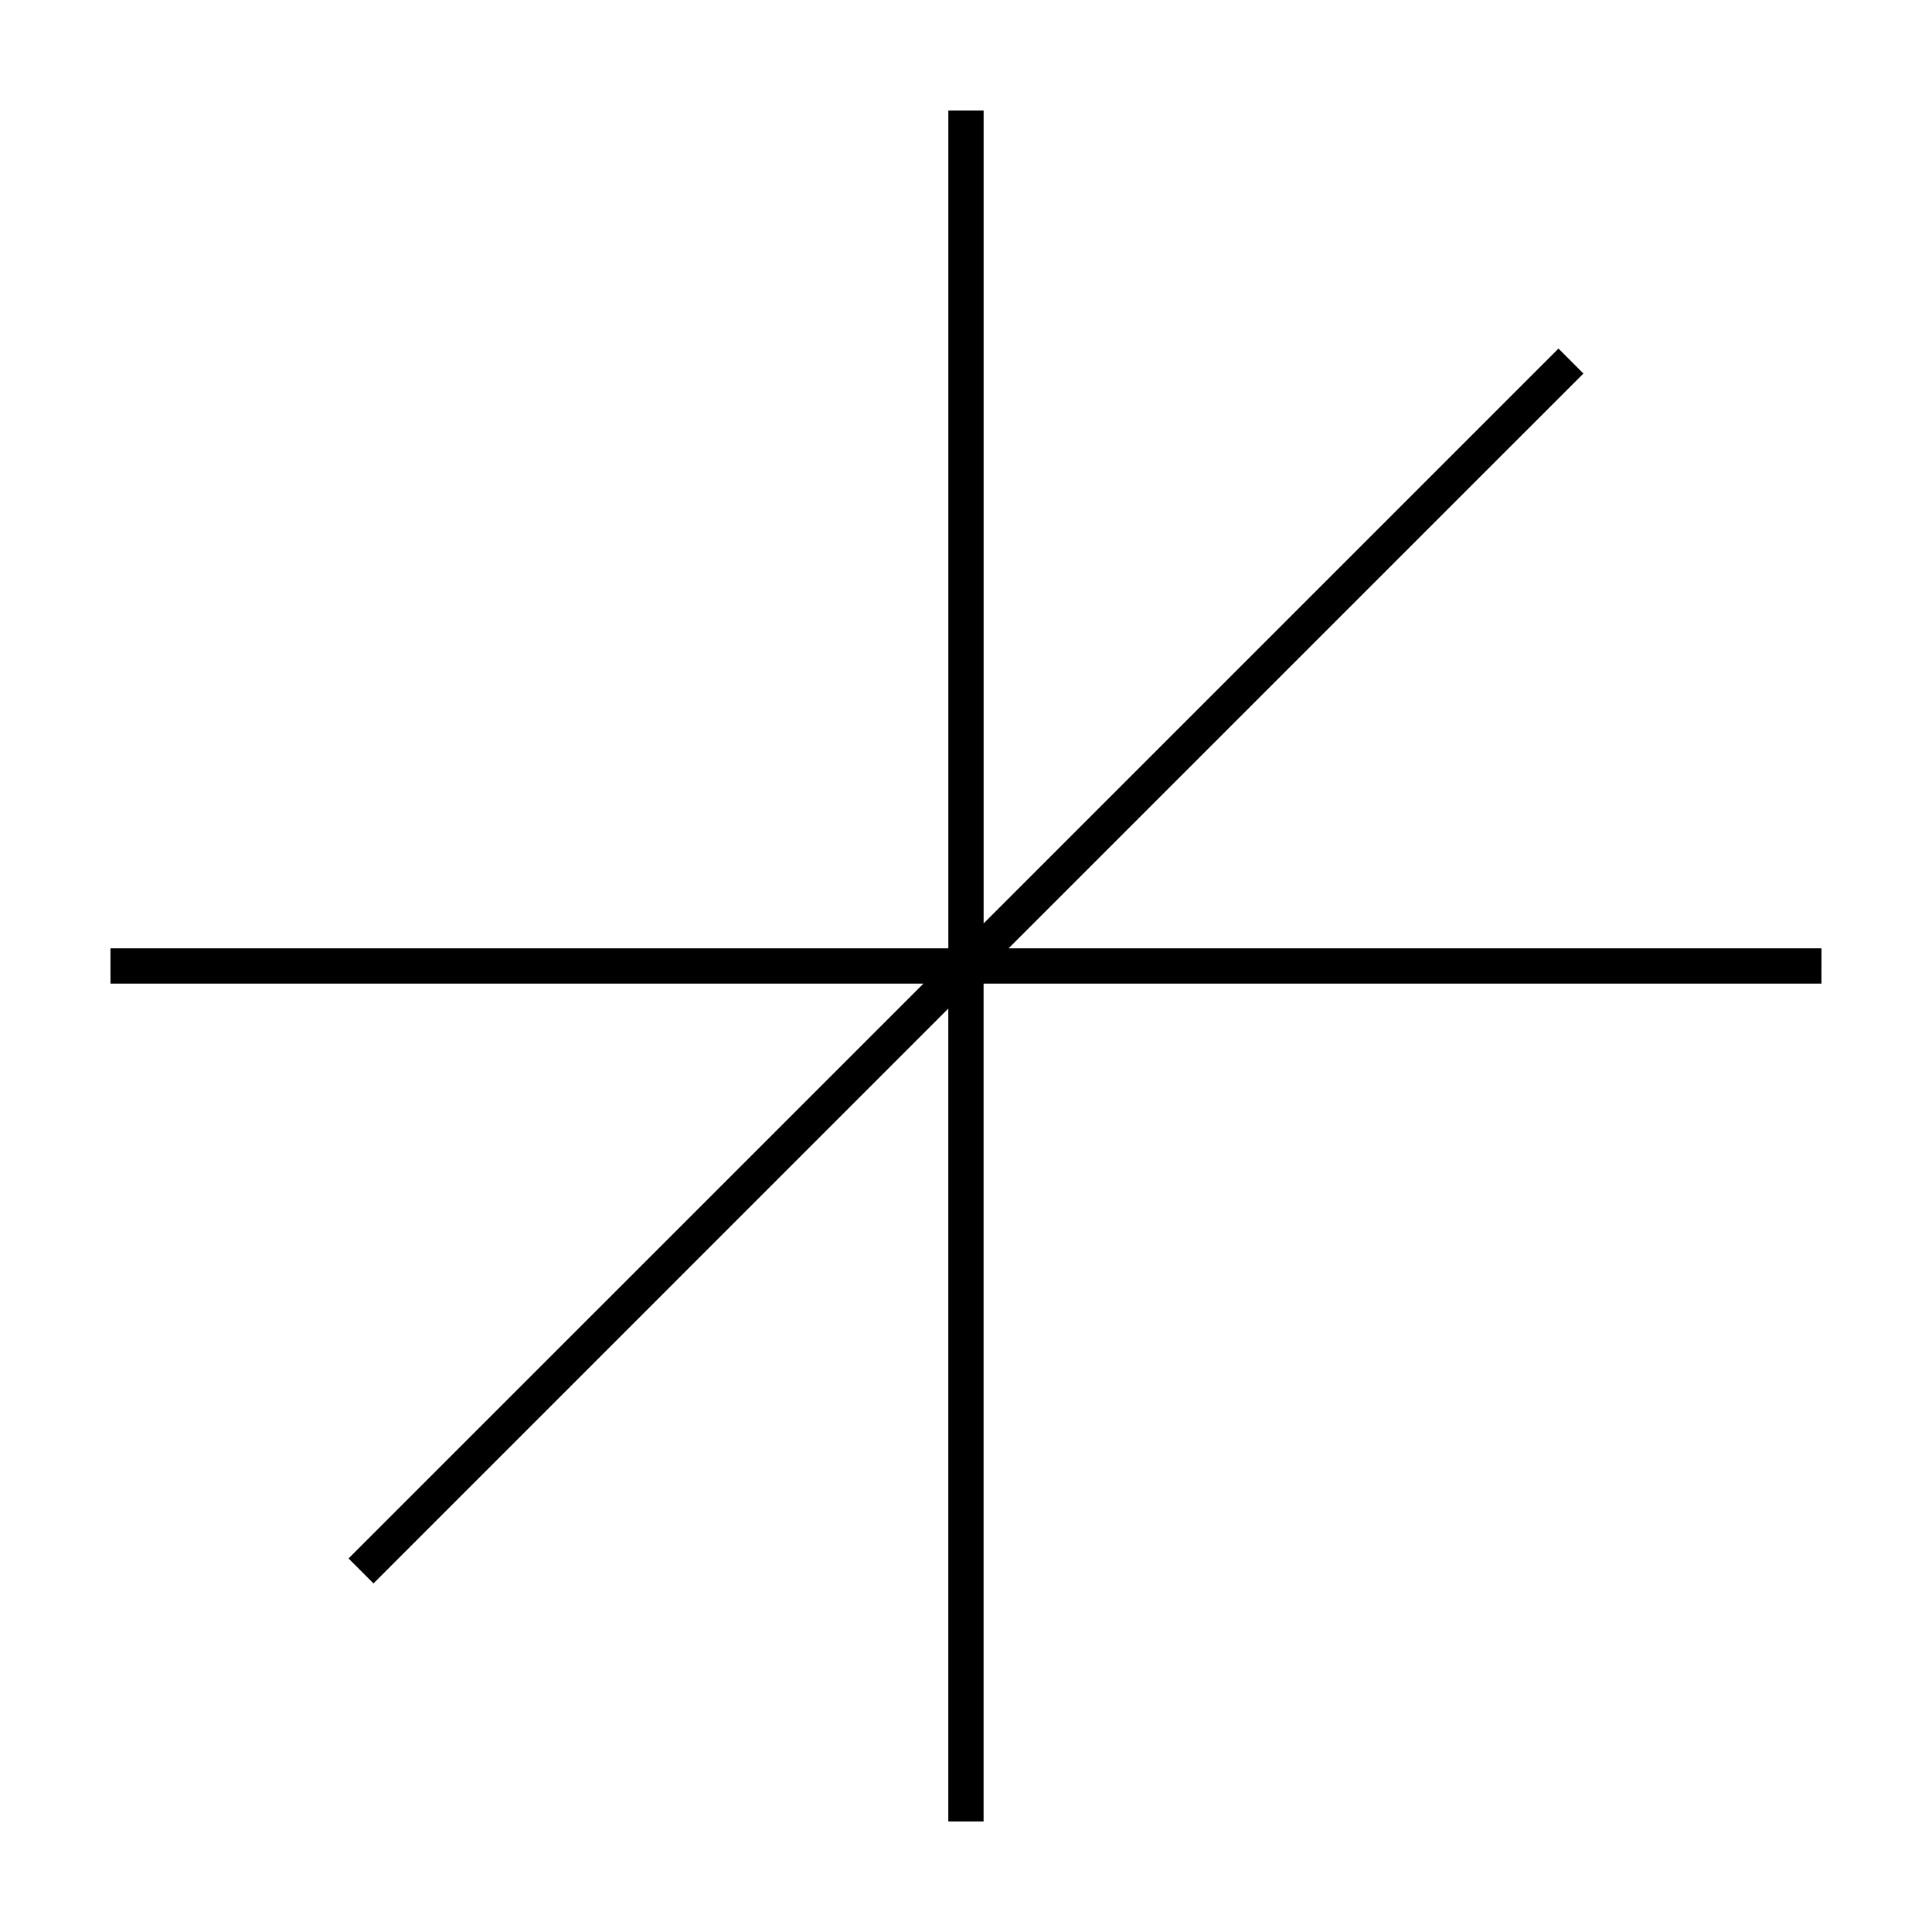 <?xml version="1.0" encoding="UTF-8"?>
<!-- Uploaded to: ICON Repo, www.iconrepo.com, Generator: ICON Repo Mixer Tools -->
<svg fill="#000000" width="800px" height="800px" version="1.1" viewBox="144 144 512 512" xmlns="http://www.w3.org/2000/svg">
 <path d="m626.71 395.32h-215.43l152.34-152.33-6.609-6.617-152.34 152.34v-215.43h-9.352v222.04h-222.04v9.352h215.43l-152.34 152.33 6.609 6.617 152.33-152.34v215.43h9.352v-222.04h222.04z"/>
</svg>